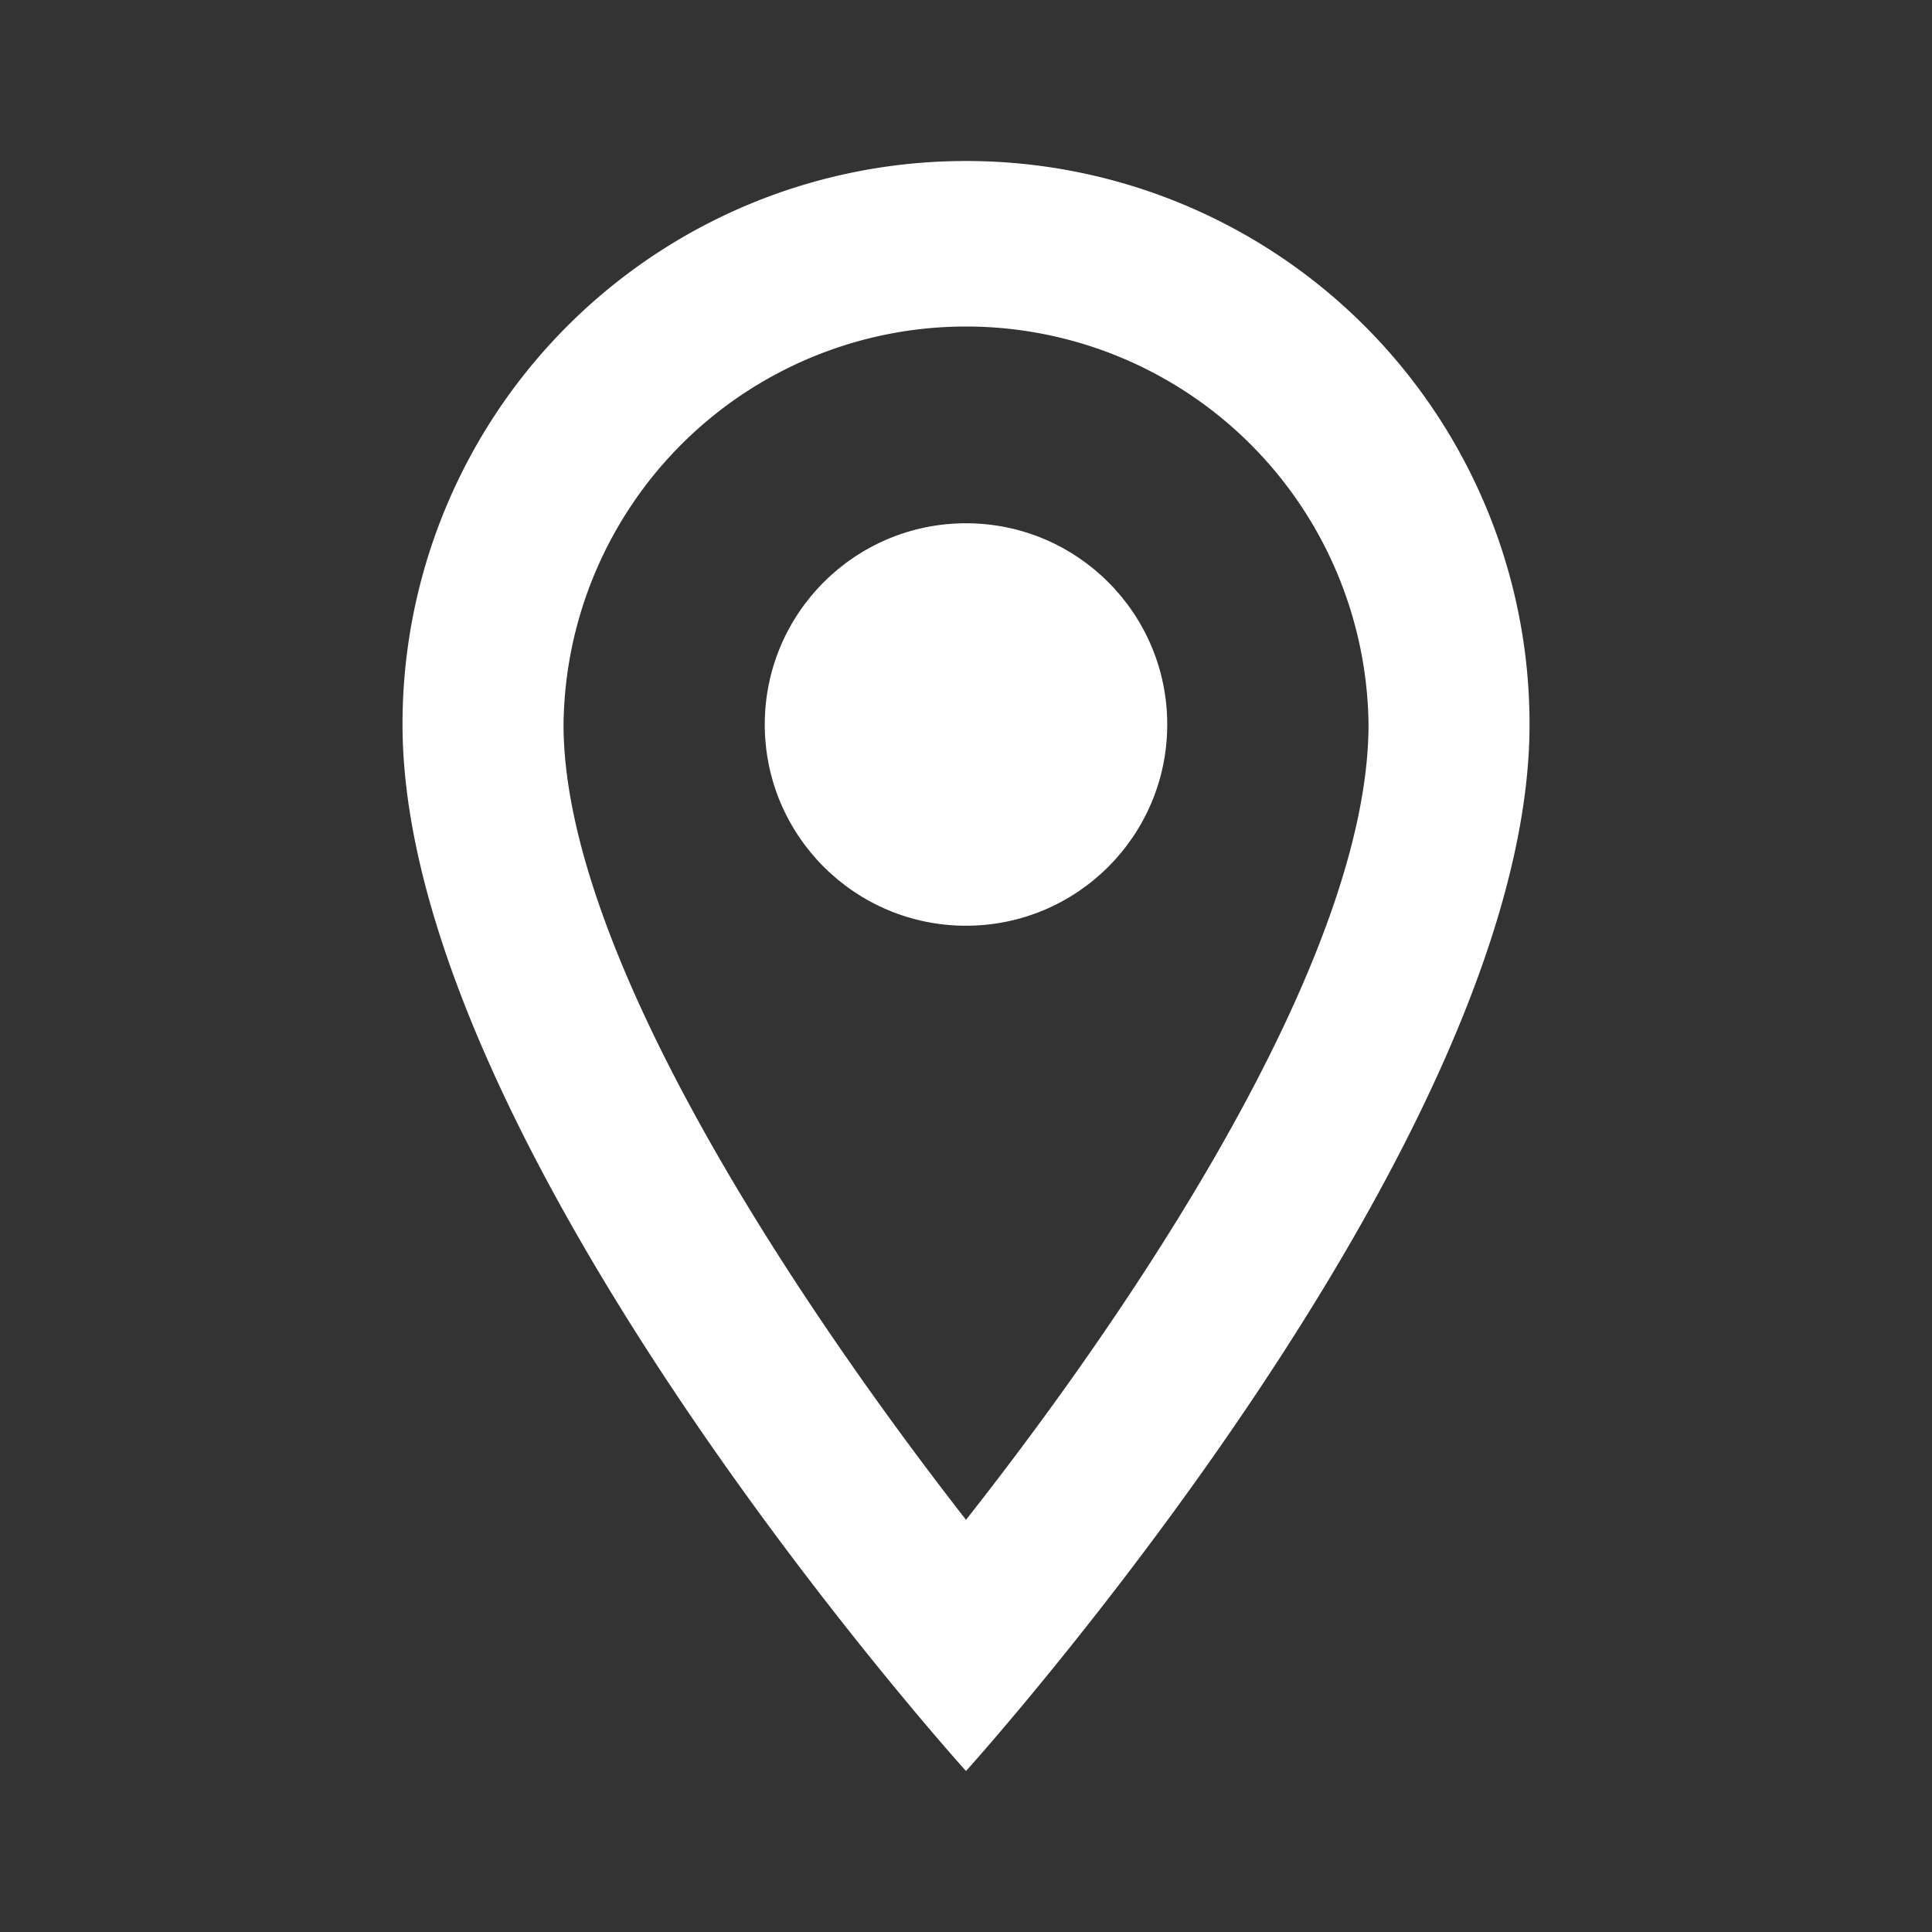 <svg id="location_on_black_24dp" xmlns="http://www.w3.org/2000/svg" width="38" height="38" viewBox="0 0 38 38">
  <rect x="0" y="0" width="38" height="38" fill="#333333" stroke="none"/>
  <path id="パス_43700" data-name="パス 43700" d="M0,0H38V38H0Z" fill="none"/>
  <path id="パス_43701" data-name="パス 43701" d="M16.083,2A11.075,11.075,0,0,0,5,13.083C5,21.4,16.083,33.667,16.083,33.667S27.167,21.4,27.167,13.083A11.075,11.075,0,0,0,16.083,2ZM8.167,13.083a7.917,7.917,0,0,1,15.833,0c0,4.56-4.56,11.384-7.917,15.643C12.79,24.5,8.167,17.6,8.167,13.083Z" transform="translate(2.917 1.167)" fill="#fff"/>
  <circle id="楕円形_451" data-name="楕円形 451" cx="3.958" cy="3.958" r="3.958" transform="translate(15.042 10.292)" fill="#fff"/>
</svg>
